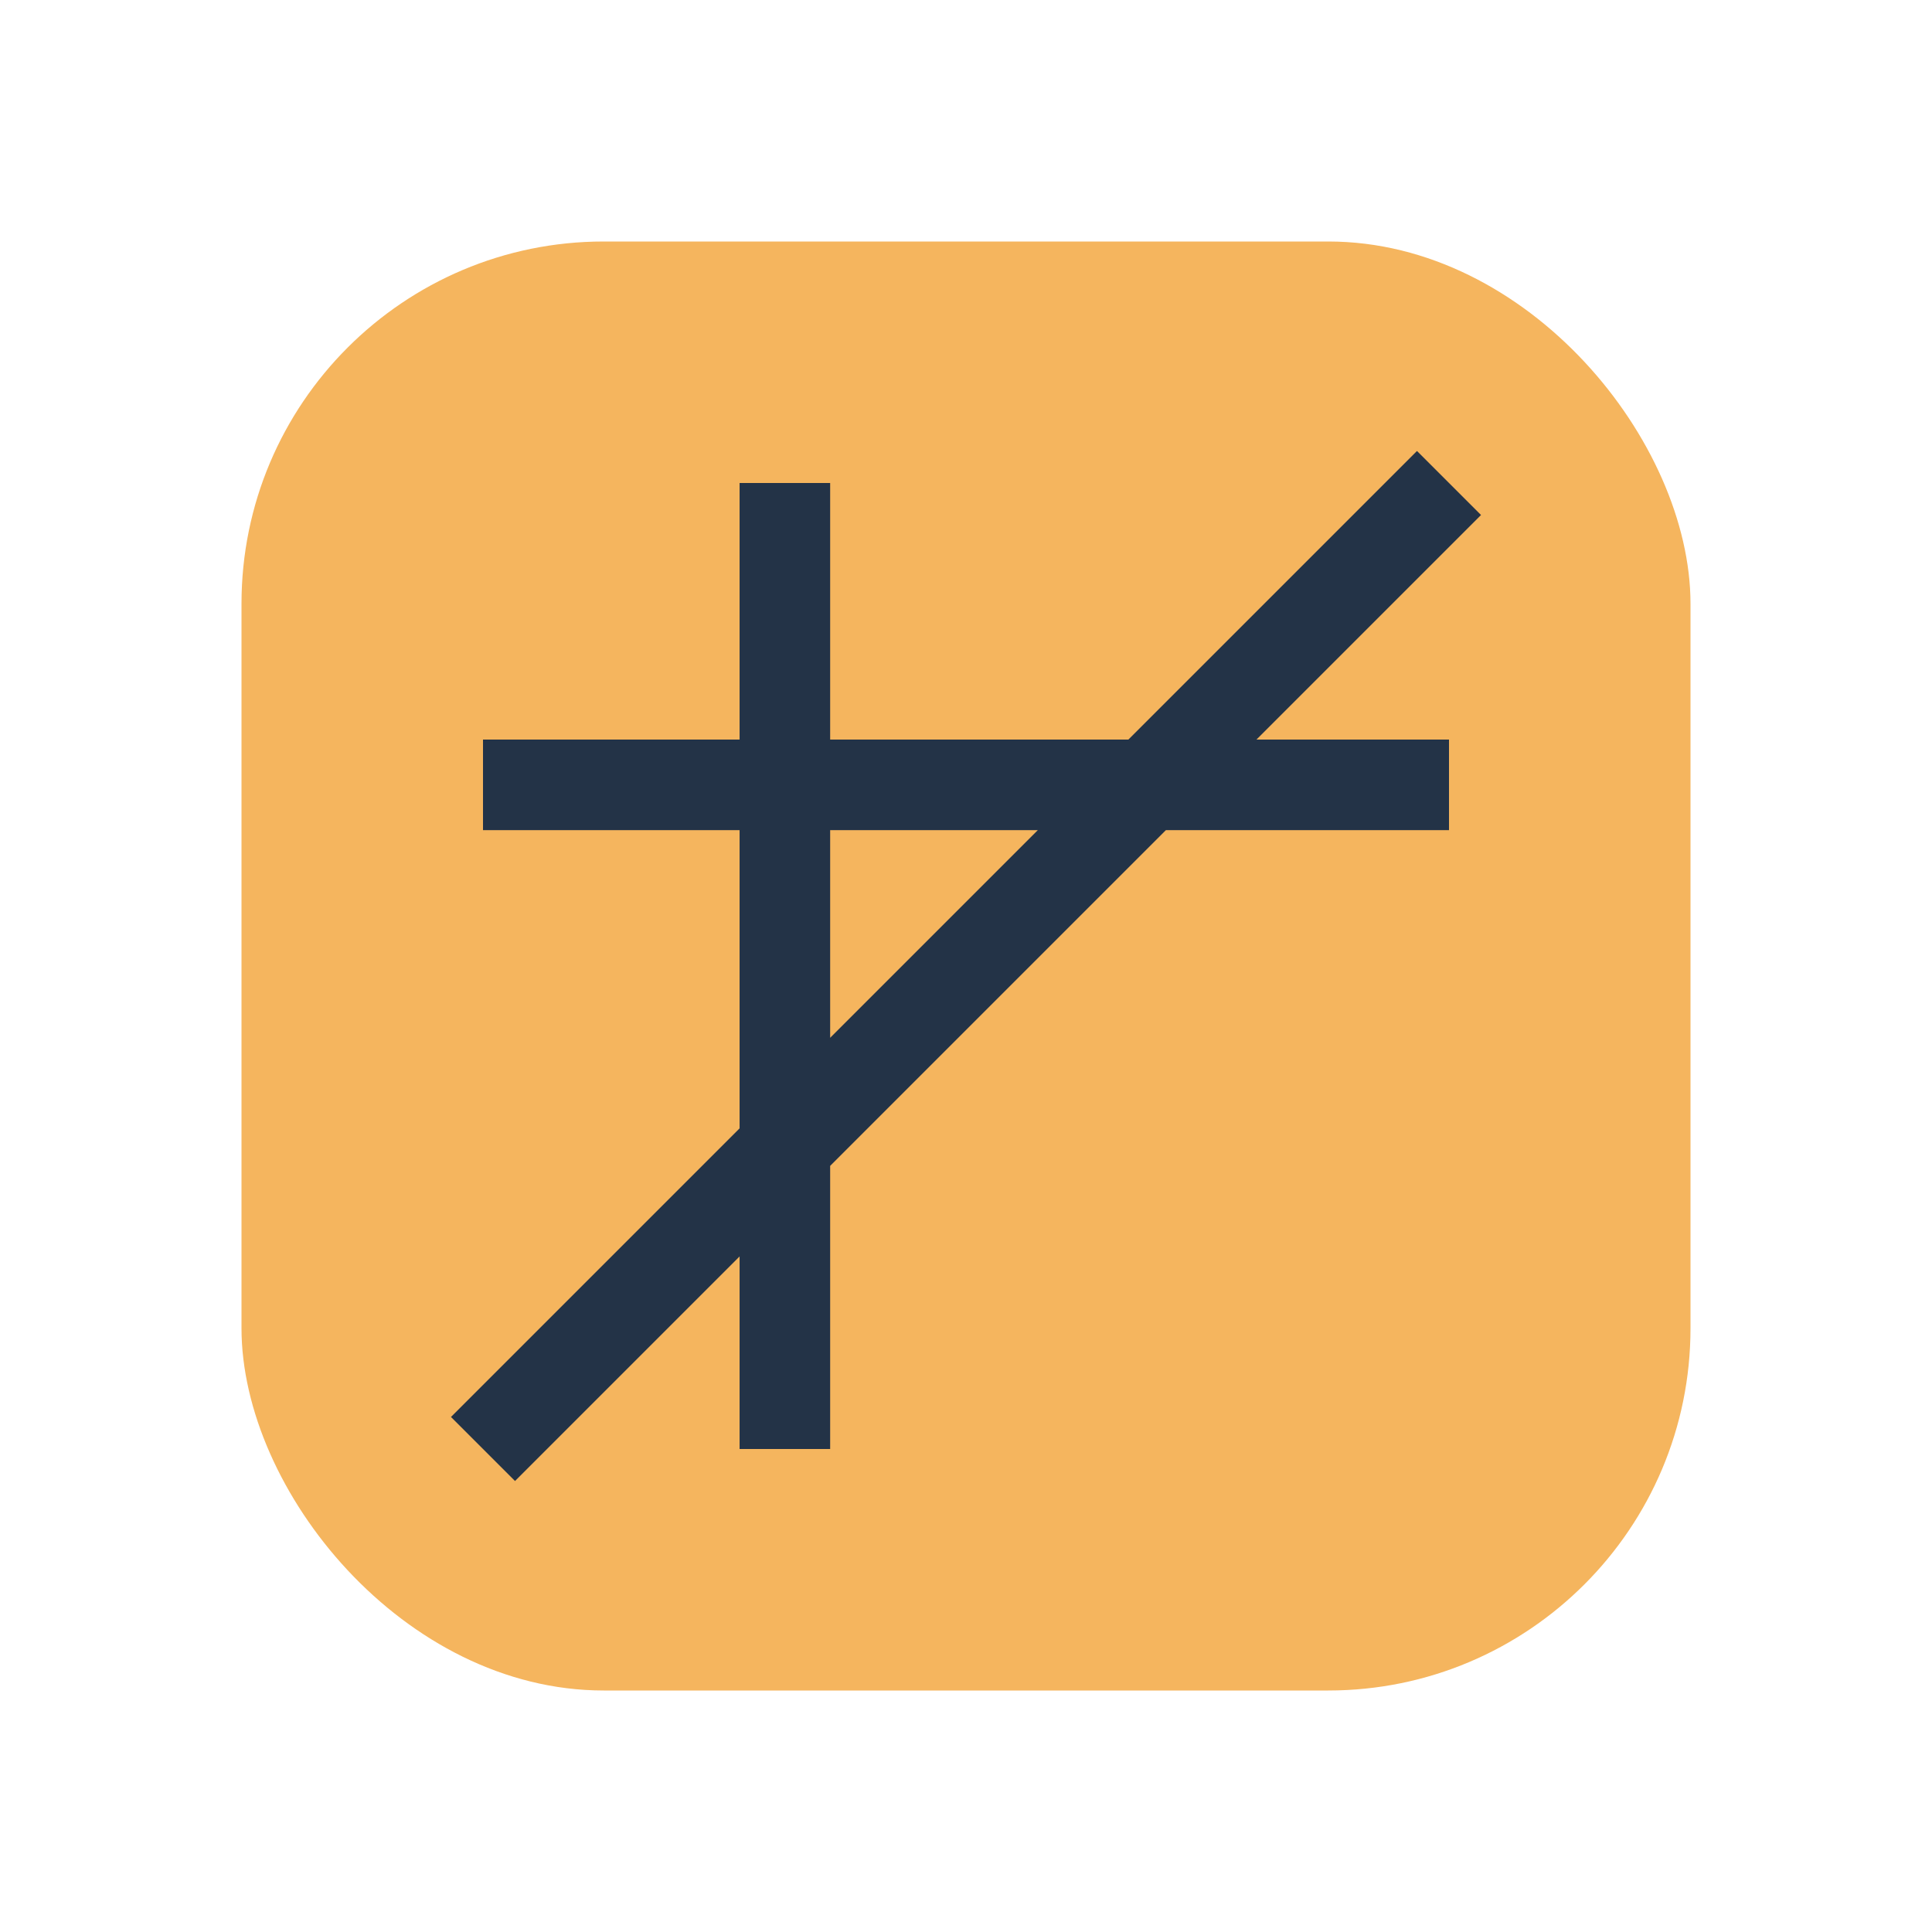 <?xml version="1.0" encoding="UTF-8"?>
<svg xmlns="http://www.w3.org/2000/svg" width="32" height="32" viewBox="0 0 32 32"><rect x="4" y="4" width="24" height="24" rx="6" fill="#F5B55E"/><path d="M8 24L24 8M13 8v16M24 13H8" stroke="#233347" stroke-width="1.5" fill="none"/></svg>